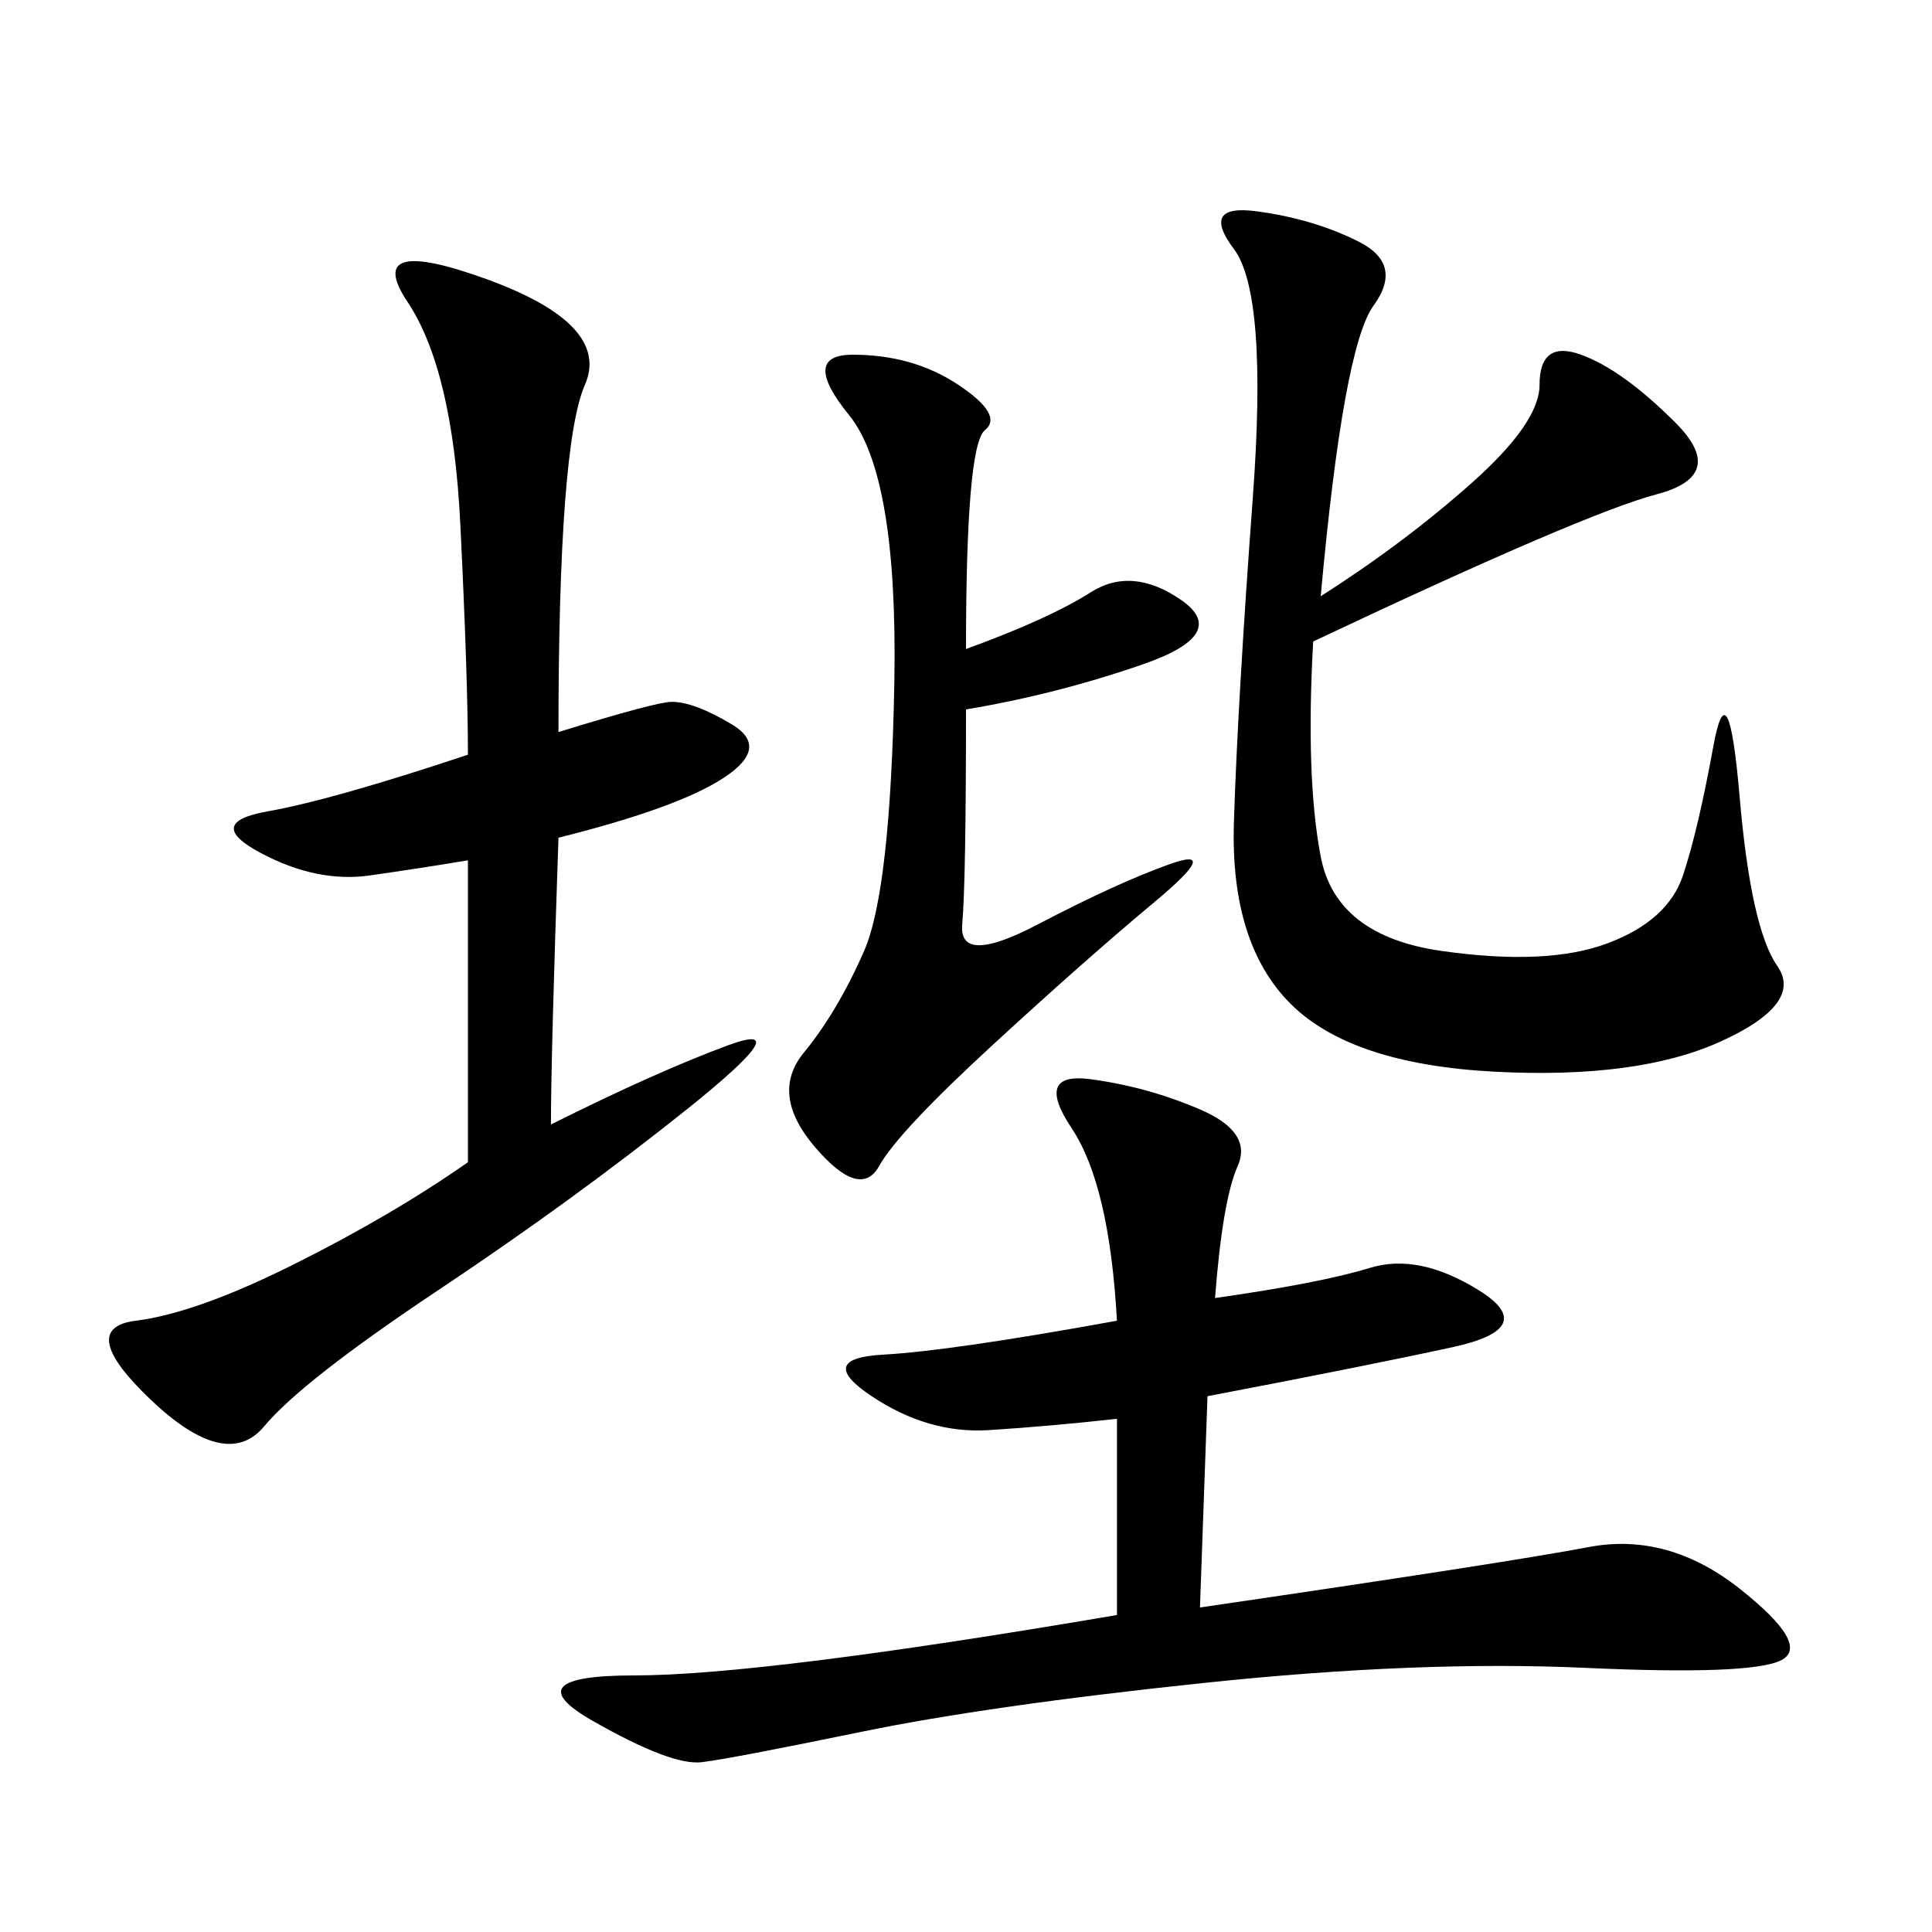 <svg xmlns="http://www.w3.org/2000/svg" xmlns:xlink="http://www.w3.org/1999/xlink" width="300" height="300"><path d="M188.67 201.56Q205.08 199.22 212.70 196.88Q220.31 194.53 229.69 200.39Q239.06 206.25 225.59 209.18Q212.11 212.11 187.50 216.80L187.50 216.80L186.33 249.61Q234.38 242.58 246.68 240.23Q258.98 237.89 270.12 246.68Q281.25 255.47 276.56 257.81Q271.88 260.16 246.09 258.98Q220.31 257.81 186.91 261.33Q153.52 264.84 133.59 268.95Q113.67 273.05 108.98 273.63Q104.30 274.22 91.99 267.19Q79.69 260.16 98.44 260.16L98.44 260.16Q118.36 260.16 173.44 250.78L173.44 250.78L173.44 220.31Q162.89 221.48 153.52 222.07Q144.14 222.66 135.35 216.80Q126.56 210.94 137.11 210.35Q147.66 209.77 173.44 205.08L173.44 205.08Q172.27 183.98 166.41 175.20Q160.55 166.41 169.34 167.58Q178.13 168.75 186.33 172.27Q194.53 175.78 192.19 181.05Q189.84 186.33 188.67 201.56L188.67 201.56ZM85.55 174.61Q101.95 166.41 113.09 162.30Q124.22 158.20 106.64 172.27Q89.06 186.33 67.97 200.39Q46.88 214.45 41.02 221.48Q35.16 228.52 23.44 217.38Q11.72 206.25 21.09 205.08Q30.47 203.91 45.70 196.29Q60.94 188.67 72.66 180.47L72.66 180.47L72.66 133.59Q65.63 134.77 57.42 135.94Q49.22 137.11 40.43 132.42Q31.64 127.73 41.60 125.98Q51.56 124.22 72.66 117.19L72.66 117.19Q72.66 105.47 71.48 81.45Q70.31 57.42 63.28 46.88Q56.25 36.33 75.59 43.36Q94.92 50.39 90.82 59.77Q86.72 69.14 86.72 113.67L86.72 113.67Q101.95 108.98 104.30 108.98L104.30 108.98Q107.81 108.98 113.67 112.50Q119.53 116.02 112.50 120.70Q105.47 125.39 86.72 130.08L86.72 130.08Q85.55 164.06 85.55 174.61L85.55 174.61ZM205.08 92.58Q217.97 84.38 228.52 75Q239.06 65.63 239.06 59.77L239.06 59.77Q239.06 52.73 245.51 55.08Q251.95 57.42 260.16 65.63Q268.36 73.83 257.23 76.76Q246.09 79.69 203.91 99.61L203.91 99.61Q202.73 120.70 205.08 133.01Q207.42 145.31 223.83 147.66Q240.23 150 249.61 146.48Q258.98 142.97 261.33 135.94Q263.67 128.91 266.02 116.02Q268.36 103.13 270.12 123.63Q271.88 144.14 275.98 150Q280.08 155.86 267.19 161.72Q254.30 167.58 232.03 166.41Q209.77 165.23 200.39 155.86Q191.02 146.48 191.60 127.73Q192.19 108.98 194.53 77.34Q196.88 45.70 191.60 38.67Q186.33 31.64 195.12 32.81Q203.91 33.98 210.94 37.50Q217.97 41.02 213.28 47.46Q208.59 53.91 205.08 92.58L205.08 92.58ZM150 100.78Q162.89 96.09 169.34 91.99Q175.78 87.89 183.40 93.16Q191.02 98.44 177.54 103.13Q164.06 107.81 150 110.16L150 110.16Q150 137.11 149.41 143.55Q148.83 150 161.13 143.55Q173.44 137.11 181.64 134.18Q189.84 131.25 179.30 140.04Q168.75 148.83 154.10 162.30Q139.45 175.78 136.52 181.05Q133.59 186.33 126.56 178.13Q119.53 169.92 124.80 163.48Q130.08 157.03 134.18 147.66Q138.28 138.28 138.87 106.05Q139.45 73.83 131.84 64.45Q124.22 55.08 132.42 55.08L132.42 55.08Q141.80 55.08 148.83 59.77Q155.86 64.45 152.93 66.80Q150 69.14 150 100.78L150 100.78Z"/></svg>
